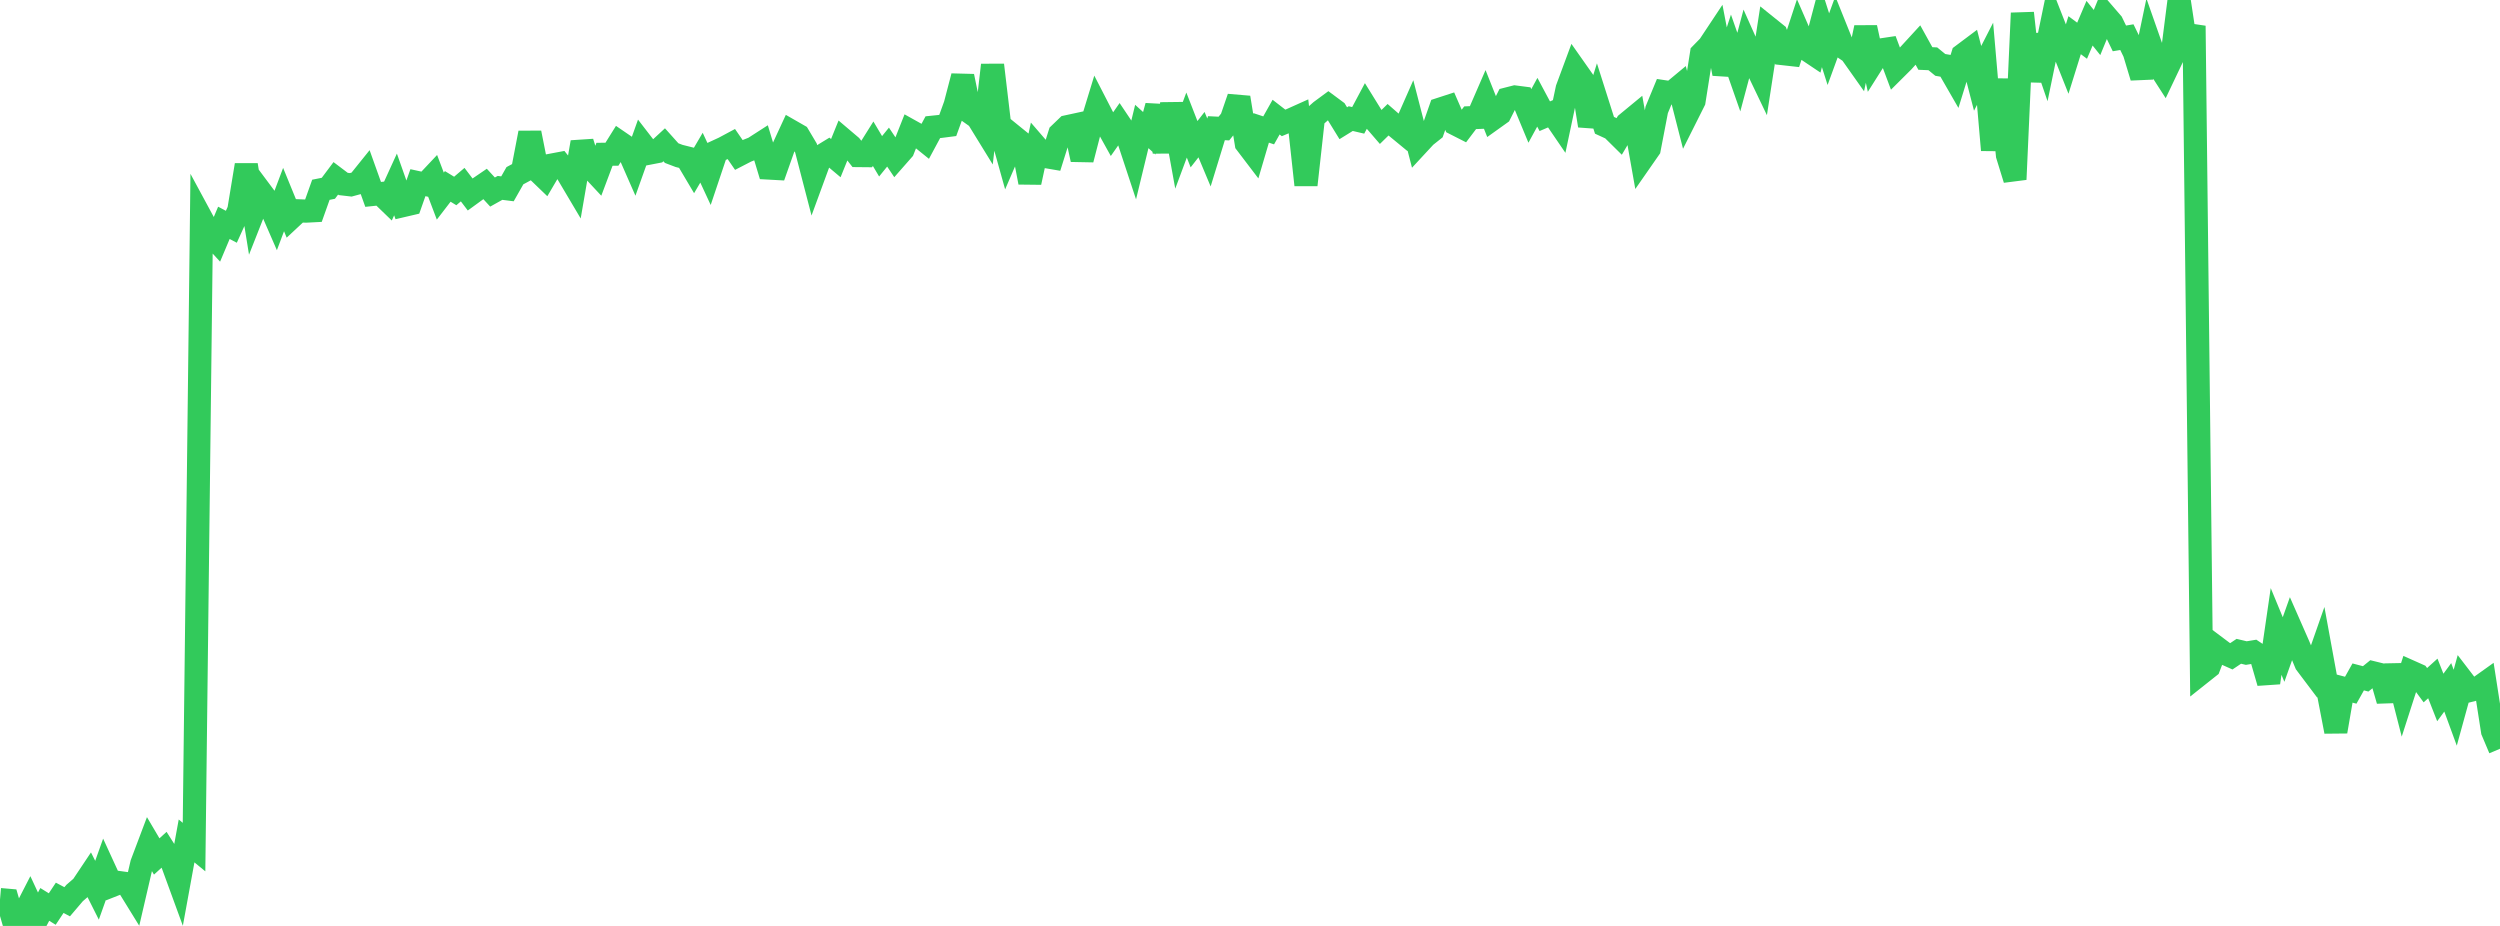 <?xml version="1.0" standalone="no"?>
<!DOCTYPE svg PUBLIC "-//W3C//DTD SVG 1.1//EN" "http://www.w3.org/Graphics/SVG/1.1/DTD/svg11.dtd">

<svg width="135" height="50" viewBox="0 0 135 50" preserveAspectRatio="none" 
  xmlns="http://www.w3.org/2000/svg"
  xmlns:xlink="http://www.w3.org/1999/xlink">


<polyline points="0.0, 48.578 0.403, 48.613 0.806, 50.0 1.209, 49.518 1.612, 48.734 2.015, 49.6 2.418, 48.838 2.821, 49.088 3.224, 48.481 3.627, 48.695 4.03, 48.222 4.433, 47.873 4.836, 47.27 5.239, 48.073 5.642, 46.943 6.045, 47.821 6.448, 47.662 6.851, 47.717 7.254, 48.37 7.657, 46.634 8.06, 45.566 8.463, 46.249 8.866, 45.882 9.269, 46.517 9.672, 47.619 10.075, 45.411 10.478, 45.742 10.881, 11.805 11.284, 12.551 11.687, 12.99 12.09, 12.033 12.493, 12.246 12.896, 11.357 13.299, 8.909 13.701, 11.404 14.104, 10.382 14.507, 10.922 14.91, 11.848 15.313, 10.776 15.716, 11.76 16.119, 11.384 16.522, 11.4 16.925, 11.379 17.328, 10.248 17.731, 10.168 18.134, 9.63 18.537, 9.934 18.94, 9.981 19.343, 9.871 19.746, 9.37 20.149, 10.497 20.552, 10.455 20.955, 10.844 21.358, 9.961 21.761, 11.101 22.164, 11.007 22.567, 9.865 22.97, 9.953 23.373, 9.525 23.776, 10.59 24.179, 10.066 24.582, 10.313 24.985, 9.97 25.388, 10.501 25.791, 10.208 26.194, 9.933 26.597, 10.371 27.0, 10.146 27.403, 10.197 27.806, 9.488 28.209, 9.271 28.612, 7.174 29.015, 9.208 29.418, 9.596 29.821, 8.91 30.224, 8.834 30.627, 9.338 31.03, 10.018 31.433, 7.68 31.836, 8.974 32.239, 9.406 32.642, 8.332 33.045, 8.327 33.448, 7.681 33.851, 7.957 34.254, 8.876 34.657, 7.746 35.06, 8.268 35.463, 8.19 35.866, 7.818 36.269, 8.268 36.672, 8.421 37.075, 8.522 37.478, 9.202 37.881, 8.515 38.284, 9.383 38.687, 8.182 39.09, 7.996 39.493, 7.78 39.896, 8.365 40.299, 8.157 40.701, 7.997 41.104, 7.738 41.507, 9.074 41.91, 9.096 42.313, 7.955 42.716, 7.084 43.119, 7.315 43.522, 7.993 43.925, 9.545 44.328, 8.446 44.731, 8.2 45.134, 8.539 45.537, 7.544 45.94, 7.886 46.343, 8.4 46.746, 8.404 47.149, 7.761 47.552, 8.44 47.955, 7.943 48.358, 8.545 48.761, 8.087 49.164, 7.068 49.567, 7.293 49.97, 7.618 50.373, 6.869 50.776, 6.827 51.179, 6.775 51.582, 5.66 51.985, 4.119 52.388, 6.076 52.791, 6.361 53.194, 7.016 53.597, 3.512 54.0, 6.913 54.403, 8.355 54.806, 7.421 55.209, 7.748 55.612, 9.849 56.015, 7.978 56.418, 8.445 56.821, 8.514 57.224, 7.23 57.627, 6.843 58.03, 6.756 58.433, 8.613 58.836, 7.053 59.239, 5.736 59.642, 6.519 60.045, 7.246 60.448, 6.67 60.851, 7.271 61.254, 8.492 61.657, 6.83 62.06, 7.196 62.463, 5.726 62.866, 8.197 63.269, 5.615 63.672, 7.836 64.075, 6.753 64.478, 7.787 64.881, 7.271 65.284, 8.234 65.687, 6.922 66.09, 6.942 66.493, 6.444 66.896, 5.269 67.299, 7.745 67.701, 8.273 68.104, 6.906 68.507, 7.04 68.91, 6.325 69.313, 6.637 69.716, 6.469 70.119, 6.288 70.522, 9.986 70.925, 6.353 71.328, 5.997 71.731, 5.7 72.134, 5.999 72.537, 6.654 72.94, 6.405 73.343, 6.499 73.746, 5.743 74.149, 6.394 74.552, 6.861 74.955, 6.466 75.358, 6.817 75.761, 7.149 76.164, 6.234 76.567, 7.793 76.97, 7.358 77.373, 7.038 77.776, 5.892 78.179, 5.761 78.582, 6.686 78.985, 6.891 79.388, 6.358 79.791, 6.342 80.194, 5.413 80.597, 6.427 81.0, 6.139 81.403, 5.341 81.806, 5.238 82.209, 5.29 82.612, 6.261 83.015, 5.522 83.418, 6.276 83.821, 6.103 84.224, 6.693 84.627, 4.79 85.03, 3.702 85.433, 4.275 85.836, 6.785 86.239, 5.498 86.642, 6.766 87.045, 6.951 87.448, 7.349 87.851, 6.667 88.254, 6.335 88.657, 8.607 89.06, 8.028 89.463, 5.931 89.866, 4.955 90.269, 5.015 90.672, 4.68 91.075, 6.258 91.478, 5.455 91.881, 2.899 92.284, 2.486 92.687, 1.879 93.09, 3.978 93.493, 2.741 93.896, 3.893 94.299, 2.385 94.701, 3.286 95.104, 4.127 95.507, 1.511 95.91, 1.835 96.313, 2.9 96.716, 2.945 97.119, 1.716 97.522, 2.643 97.925, 2.913 98.328, 1.387 98.731, 2.655 99.134, 1.551 99.537, 2.554 99.94, 2.828 100.343, 3.398 100.746, 1.49 101.149, 3.337 101.552, 2.7 101.955, 2.64 102.358, 3.717 102.761, 3.316 103.164, 2.869 103.567, 2.43 103.97, 3.158 104.373, 3.175 104.776, 3.505 105.179, 3.574 105.582, 4.274 105.985, 2.972 106.388, 2.67 106.791, 4.231 107.194, 3.445 107.597, 8.103 108.0, 4.295 108.403, 8.381 108.806, 9.687 109.209, 0.707 109.612, 4.367 110.015, 1.926 110.418, 3.101 110.821, 1.15 111.224, 2.178 111.627, 3.192 112.03, 1.9 112.433, 2.199 112.836, 1.253 113.239, 1.756 113.642, 0.774 114.045, 1.241 114.448, 2.074 114.851, 2.006 115.254, 2.833 115.657, 4.171 116.06, 2.244 116.463, 3.393 116.866, 4.019 117.269, 3.171 117.672, 0.0 118.075, 2.67 118.478, 1.396 118.881, 36.33 119.284, 36.01 119.687, 34.958 120.09, 35.261 120.493, 35.44 120.896, 35.17 121.299, 35.266 121.701, 35.2 122.104, 35.469 122.507, 36.864 122.91, 34.098 123.313, 35.074 123.716, 33.94 124.119, 34.857 124.522, 35.826 124.925, 36.361 125.328, 35.21 125.731, 37.41 126.134, 39.502 126.537, 37.165 126.94, 37.271 127.343, 36.553 127.746, 36.659 128.149, 36.332 128.552, 36.431 128.955, 37.83 129.358, 35.954 129.761, 37.526 130.164, 36.273 130.567, 36.453 130.97, 37 131.373, 36.636 131.776, 37.663 132.179, 37.116 132.582, 38.217 132.985, 36.754 133.388, 37.28 133.791, 37.178 134.194, 36.89 134.597, 39.479 135.0, 40.433" fill="none" stroke="#32ca5b" stroke-width="1.25"/>

</svg>